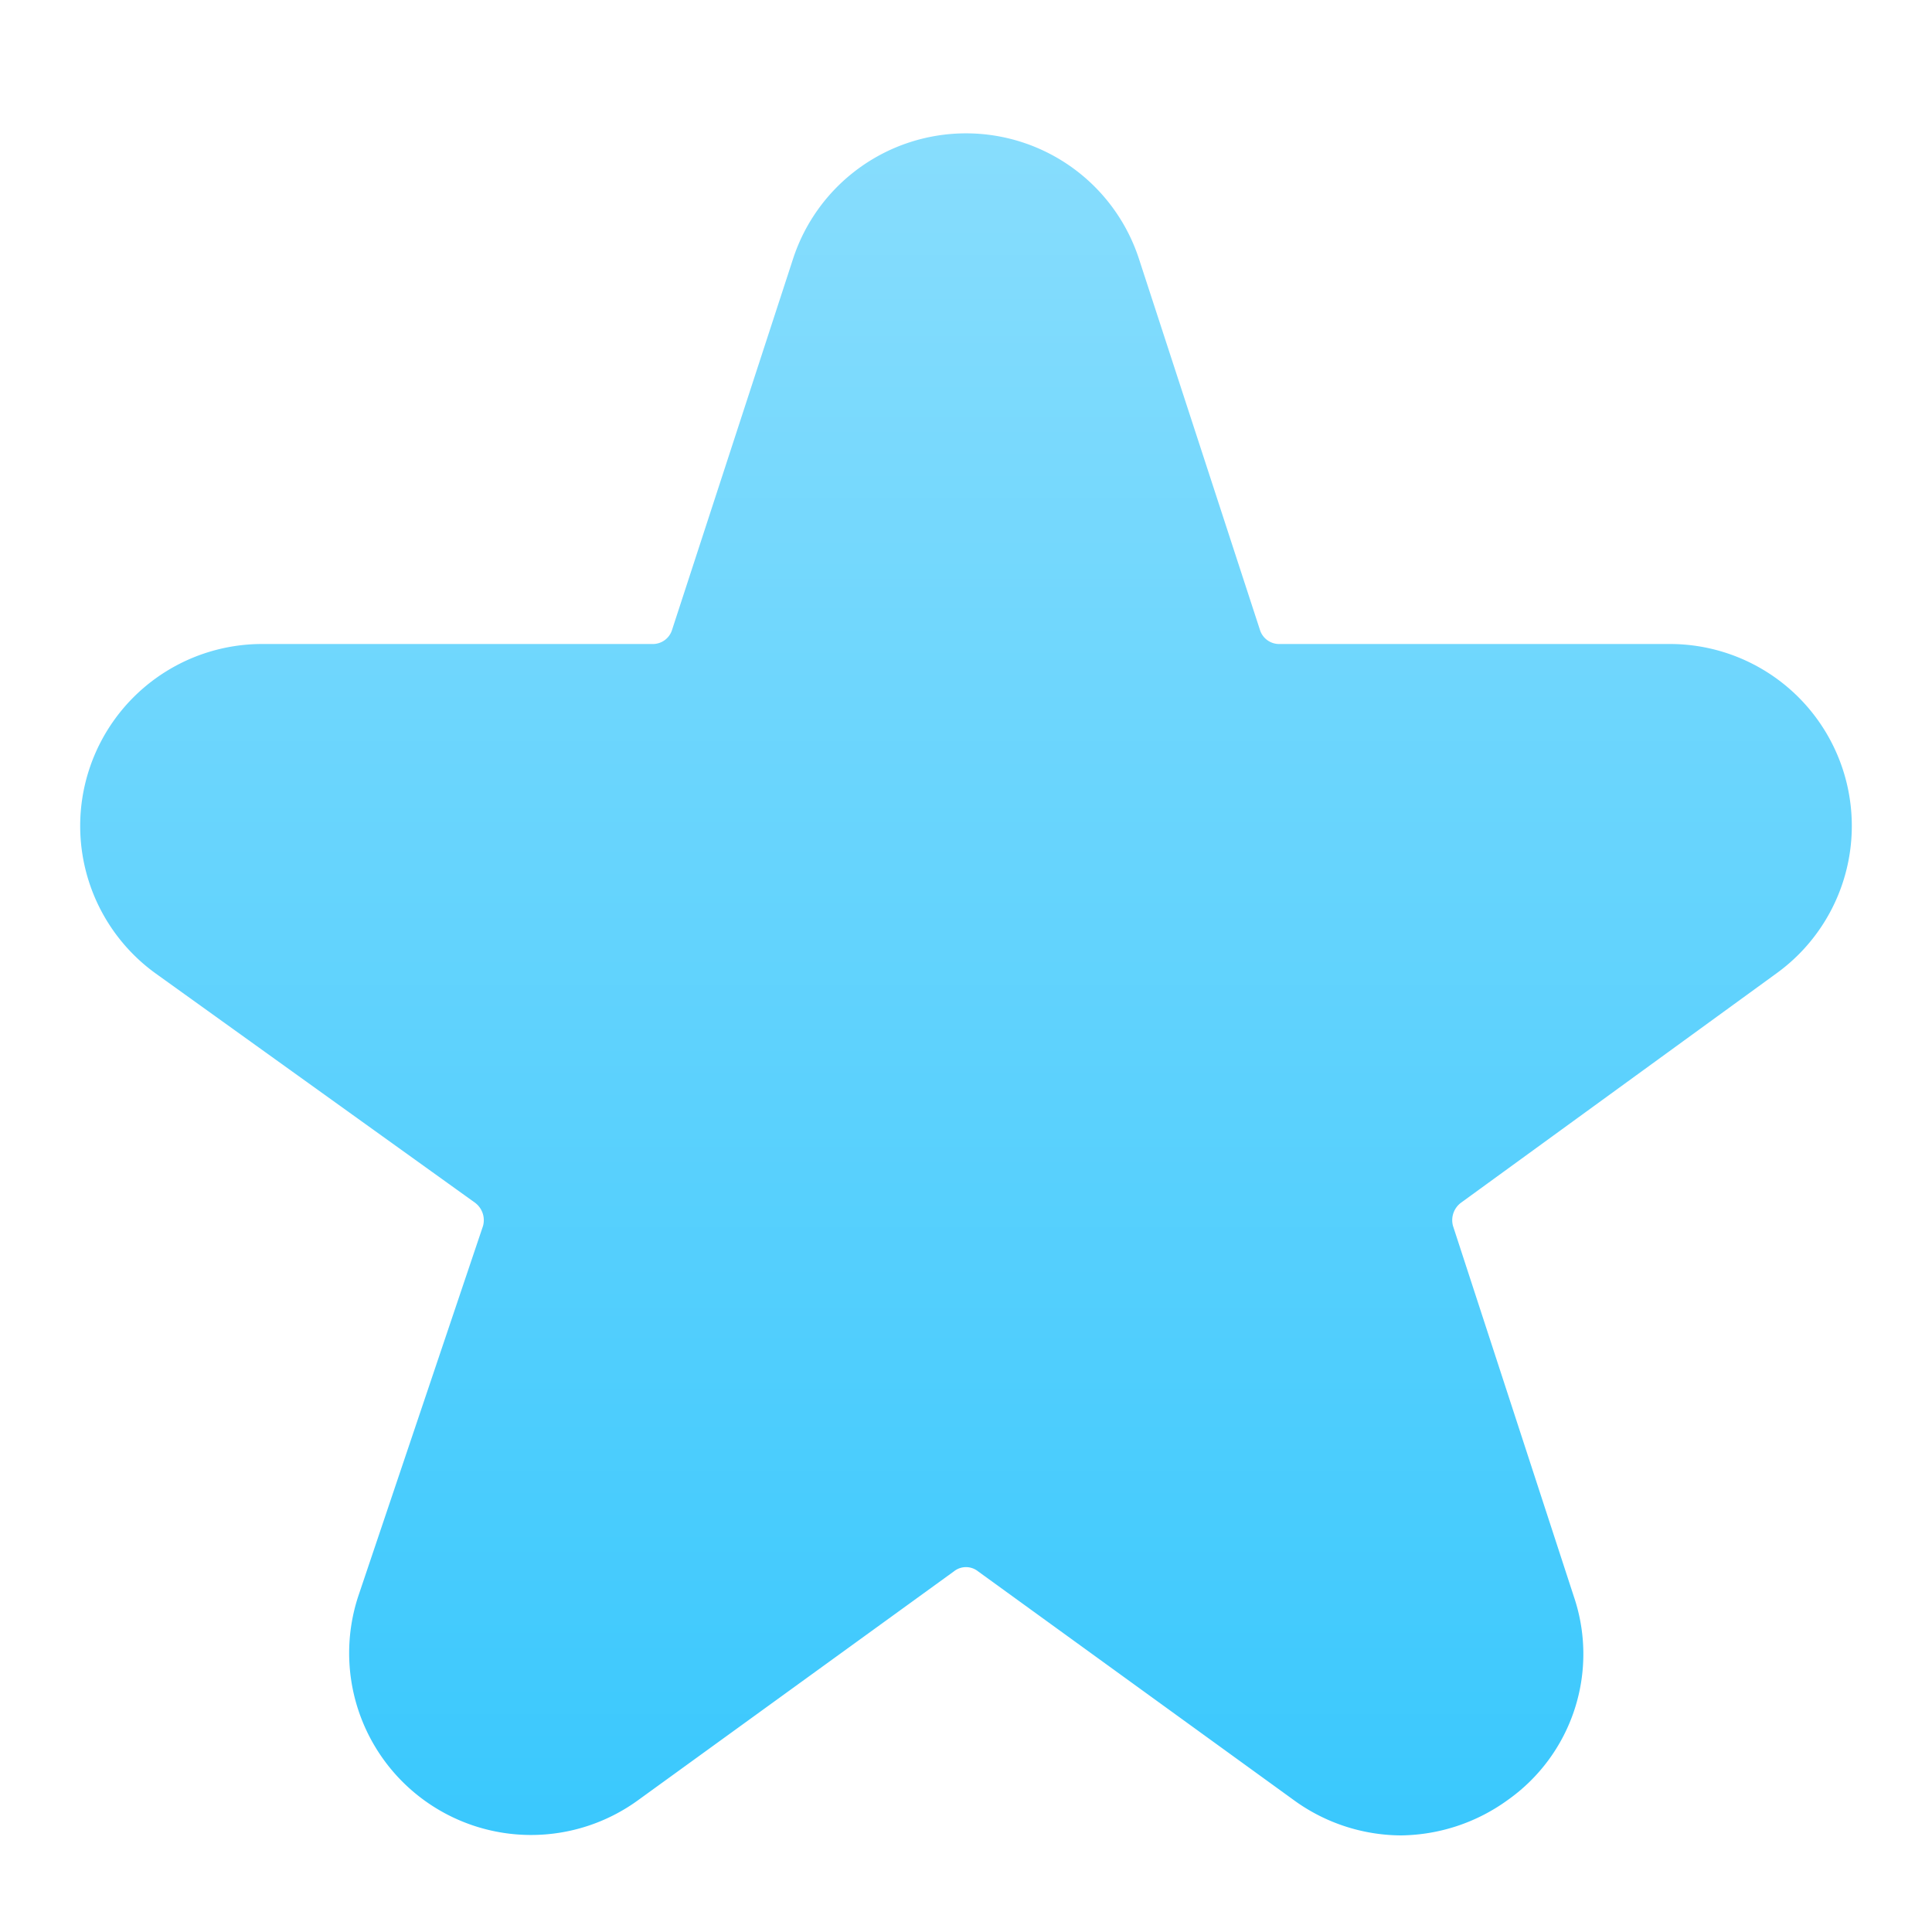 <svg xmlns="http://www.w3.org/2000/svg" fill="none" viewBox="0 0 24 24" id="star"><path fill="url(#a)" d="m22.07 12.09-3.92 2.85a.27.27 0 0 0-.1.29l1.5 4.6a2.22 2.22 0 0 1-.82 2.53 2.3 2.3 0 0 1-1.33.44 2.28 2.28 0 0 1-1.33-.44l-3.92-2.84a.24.24 0 0 0-.3 0l-3.92 2.84a2.26 2.26 0 0 1-3.48-2.53L6 15.23a.27.27 0 0 0-.1-.29l-3.97-2.85A2.26 2.26 0 0 1 3.26 8H8.1a.25.25 0 0 0 .25-.18l1.5-4.6a2.26 2.26 0 0 1 4.3 0l1.5 4.6a.25.25 0 0 0 .25.18h4.84a2.26 2.26 0 0 1 1.33 4.09Z"></path><defs><linearGradient id="a" x1="12" x2="12" y1="1.656" y2="22.8" gradientUnits="userSpaceOnUse"><stop stop-color="#87ddfd" class="stopColorffa68d svgShape"></stop><stop offset="1" stop-color="#3ac8fd" class="stopColorfd3a84 svgShape"></stop></linearGradient></defs></svg>